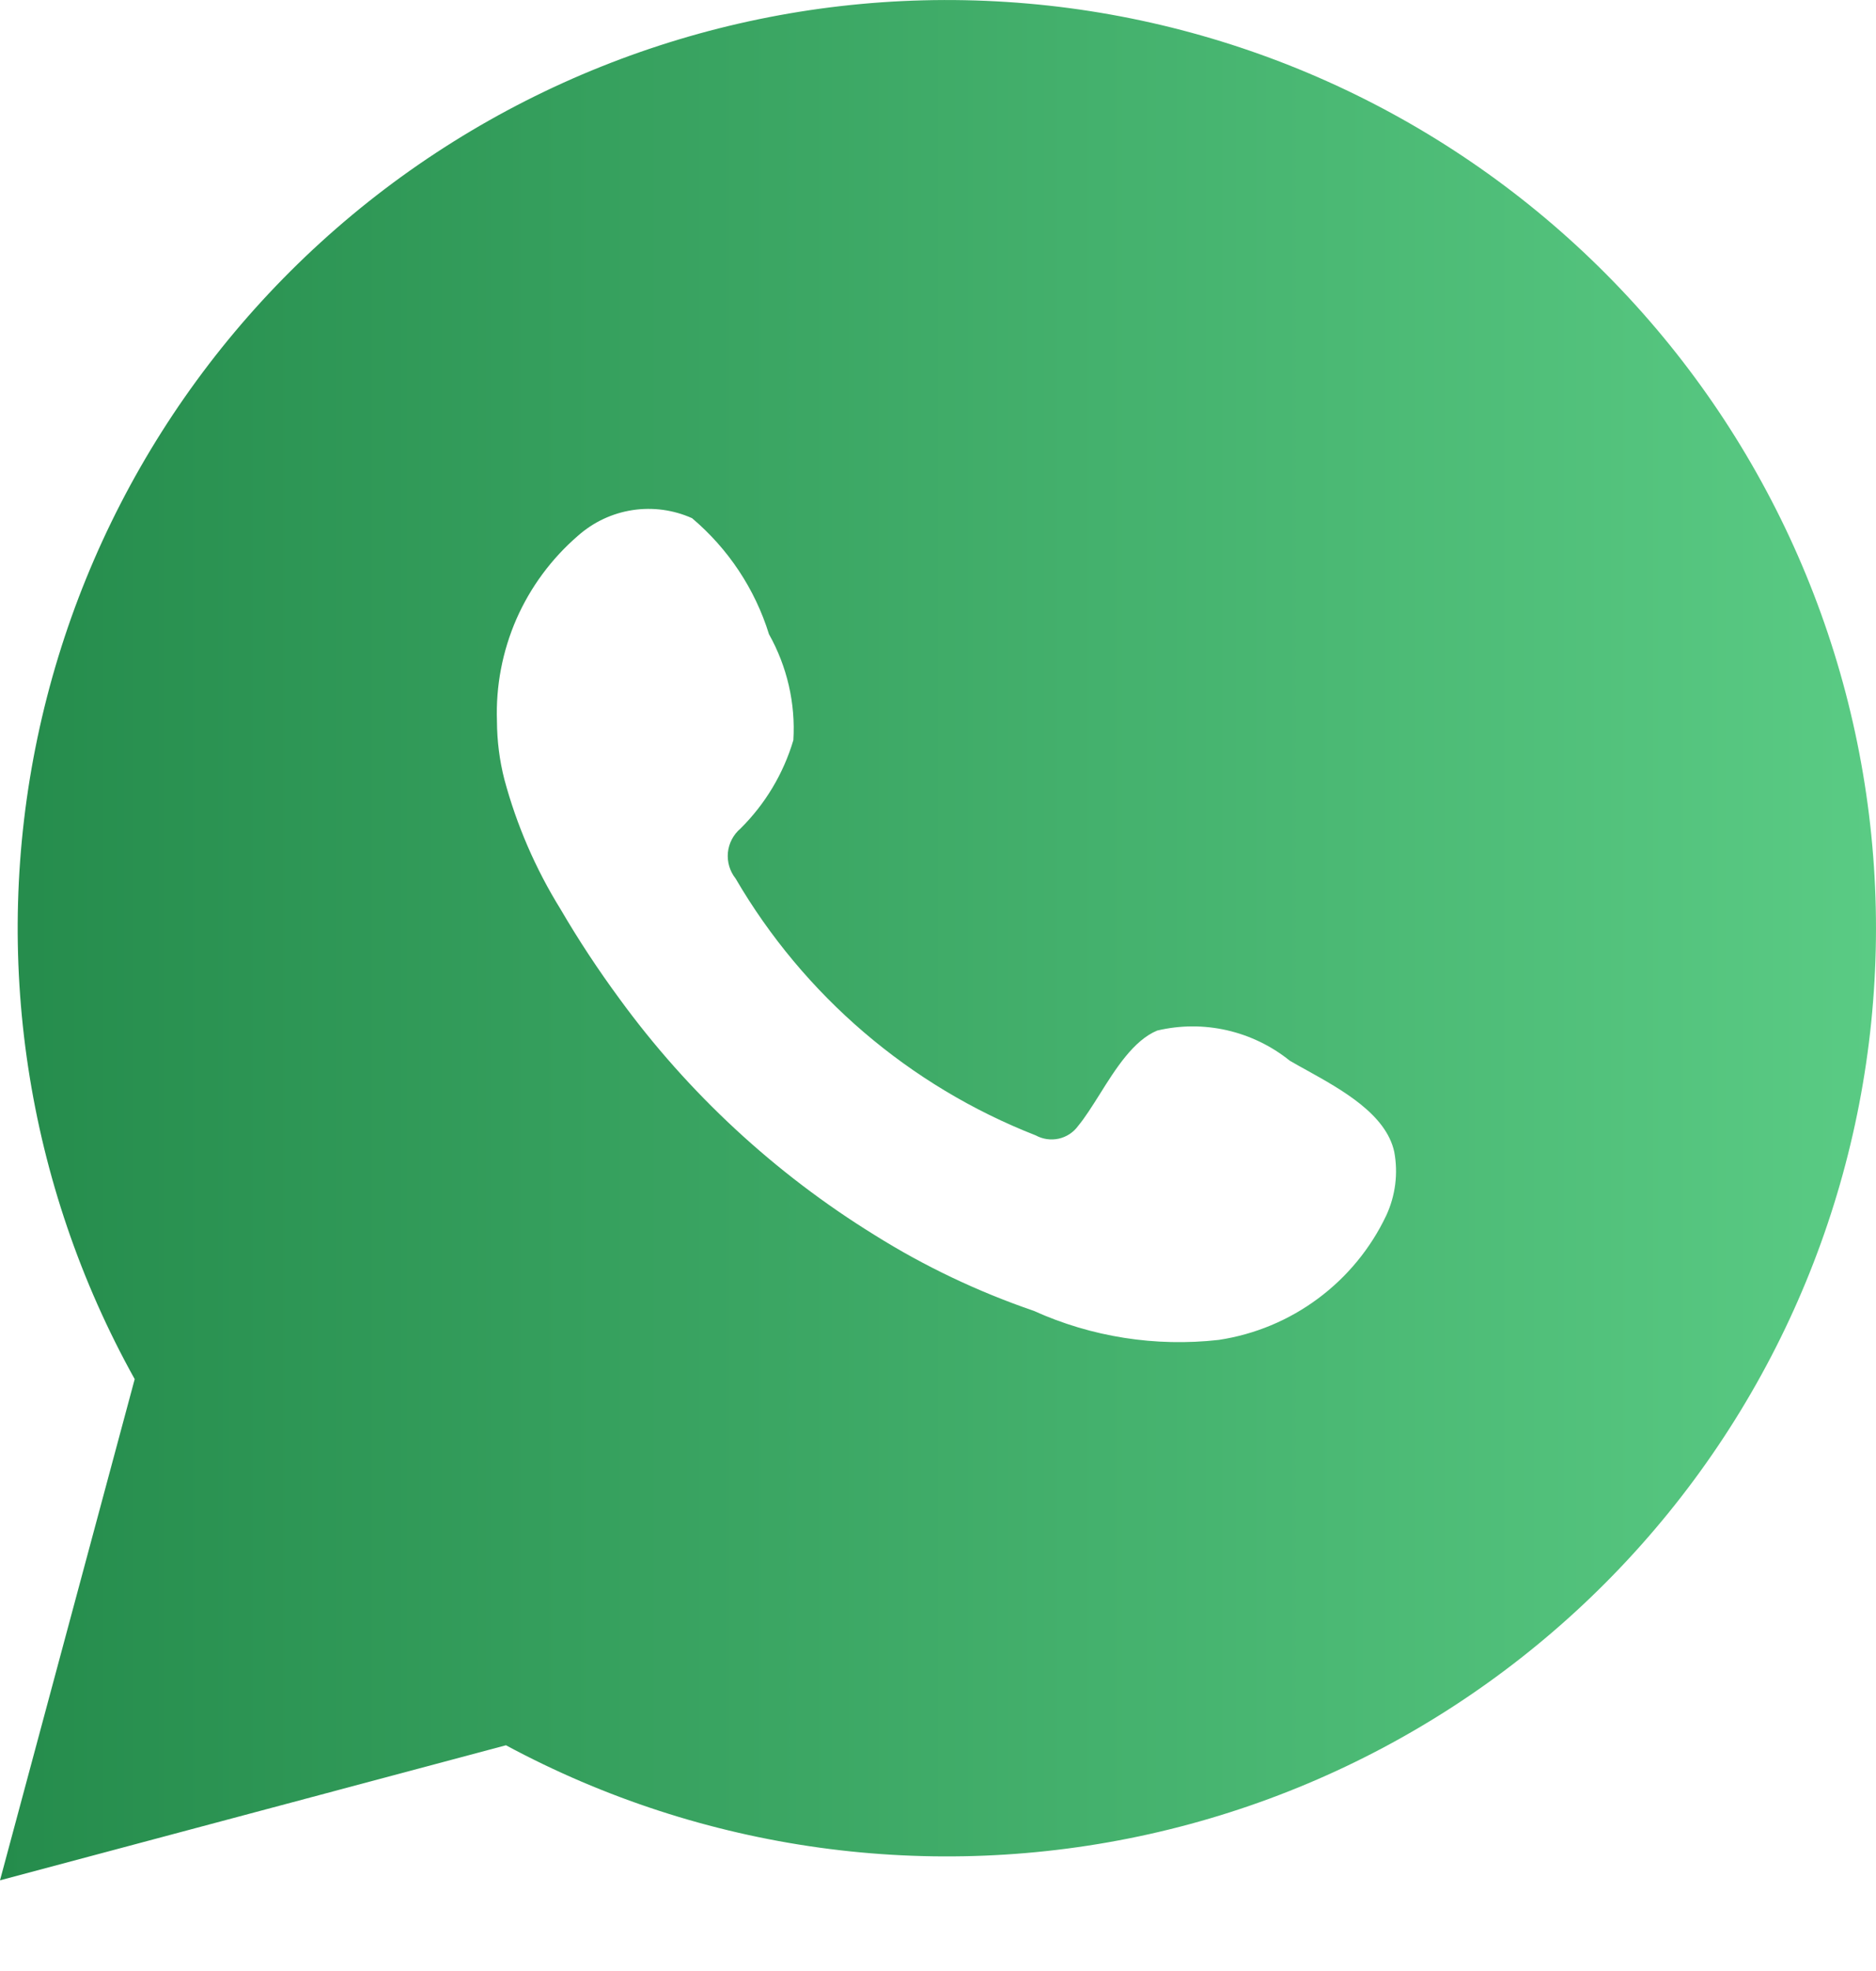 <?xml version="1.0" encoding="UTF-8"?> <svg xmlns="http://www.w3.org/2000/svg" width="20" height="21" viewBox="0 0 20 21" fill="none"><path fill-rule="evenodd" clip-rule="evenodd" d="M1.436 14.694L0 20.034L5.394 18.595C7.492 19.724 9.928 20.06 12.255 19.541C14.581 19.022 16.642 17.682 18.059 15.769C19.477 13.855 20.155 11.495 19.97 9.123C19.785 6.75 18.75 4.523 17.053 2.851C15.357 1.18 13.113 0.174 10.734 0.021C8.355 -0.133 6.001 0.575 4.102 2.014C2.204 3.454 0.89 5.528 0.4 7.858C-0.09 10.187 0.278 12.614 1.436 14.694ZM13.081 10.977C13.326 11.033 13.555 11.144 13.75 11.301C13.807 11.335 13.87 11.369 13.935 11.405C14.309 11.613 14.777 11.873 14.864 12.272C14.907 12.501 14.877 12.738 14.779 12.95C14.613 13.3 14.363 13.604 14.052 13.835C13.74 14.067 13.377 14.218 12.993 14.276C12.319 14.352 11.637 14.245 11.02 13.966C10.425 13.762 9.856 13.492 9.323 13.158C8.262 12.503 7.338 11.648 6.604 10.641C6.378 10.334 6.168 10.016 5.976 9.687C5.71 9.258 5.508 8.792 5.377 8.304C5.325 8.101 5.299 7.893 5.298 7.683C5.285 7.31 5.356 6.939 5.505 6.597C5.655 6.255 5.88 5.951 6.163 5.707C6.326 5.563 6.527 5.468 6.743 5.435C6.959 5.402 7.179 5.432 7.378 5.521C7.764 5.847 8.049 6.276 8.198 6.757C8.391 7.101 8.482 7.493 8.458 7.886C8.352 8.243 8.158 8.567 7.893 8.829C7.817 8.894 7.77 8.985 7.76 9.084C7.751 9.183 7.78 9.282 7.842 9.36C8.569 10.606 9.697 11.571 11.042 12.097C11.117 12.138 11.204 12.15 11.287 12.132C11.371 12.113 11.444 12.065 11.494 11.996C11.569 11.905 11.643 11.787 11.722 11.662C11.893 11.388 12.085 11.084 12.337 10.98C12.582 10.922 12.836 10.921 13.081 10.977Z" fill="url(#paint0_linear_96_81)"></path><defs><linearGradient id="paint0_linear_96_81" x1="0" y1="10.017" x2="20" y2="10.017" gradientUnits="userSpaceOnUse"><stop stop-color="#258C4C"></stop><stop offset="1" stop-color="#5ACB84"></stop></linearGradient></defs></svg> 